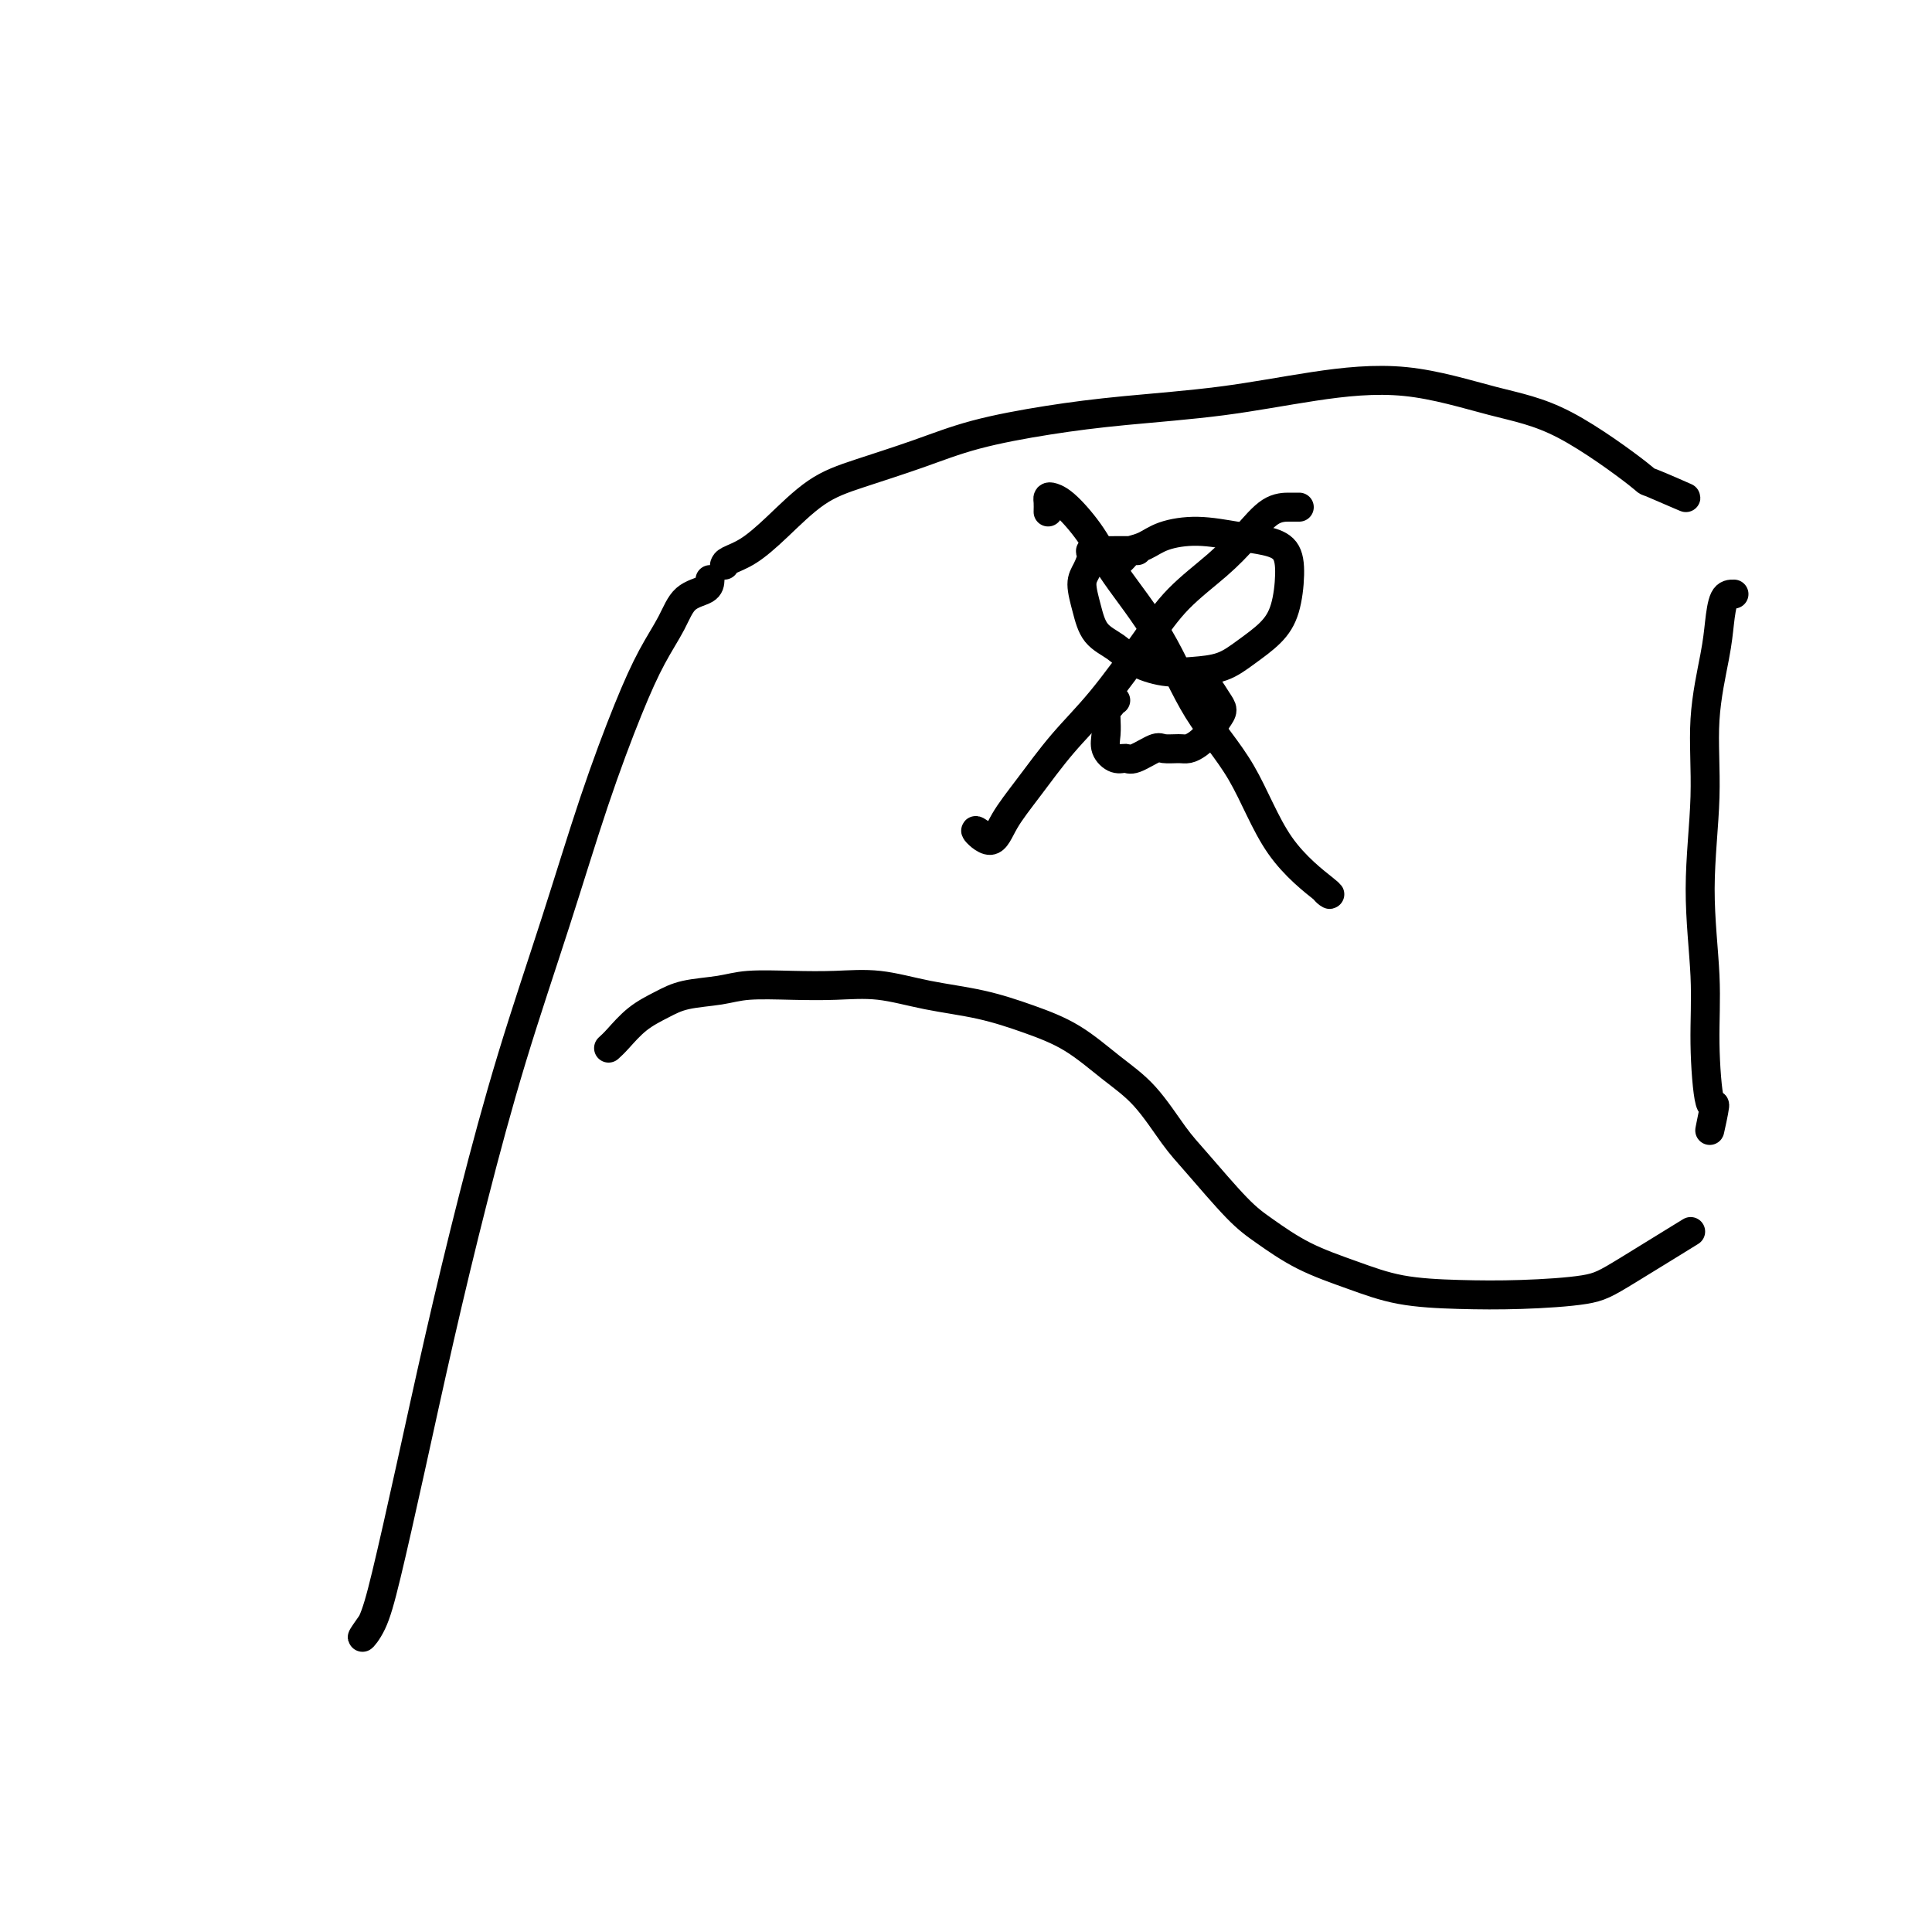 <svg viewBox='0 0 400 400' version='1.1' xmlns='http://www.w3.org/2000/svg' xmlns:xlink='http://www.w3.org/1999/xlink'><g fill='none' stroke='#000000' stroke-width='6' stroke-linecap='round' stroke-linejoin='round'><path d='M147,120c-0.036,0.729 -0.072,1.459 -1,2c-0.928,0.541 -2.749,0.894 -4,2c-1.251,1.106 -1.934,2.966 -3,5c-1.066,2.034 -2.516,4.241 -4,7c-1.484,2.759 -3.003,6.071 -5,11c-1.997,4.929 -4.472,11.477 -7,19c-2.528,7.523 -5.108,16.023 -8,25c-2.892,8.977 -6.094,18.432 -9,28c-2.906,9.568 -5.516,19.248 -8,29c-2.484,9.752 -4.843,19.575 -7,29c-2.157,9.425 -4.114,18.451 -6,27c-1.886,8.549 -3.701,16.621 -5,22c-1.299,5.379 -2.080,8.063 -3,10c-0.920,1.937 -1.977,3.125 -2,3c-0.023,-0.125 0.989,-1.562 2,-3'/><path d='M150,117c0.101,-0.298 0.201,-0.596 1,-1c0.799,-0.404 2.295,-0.915 4,-2c1.705,-1.085 3.617,-2.744 6,-5c2.383,-2.256 5.236,-5.108 8,-7c2.764,-1.892 5.439,-2.825 9,-4c3.561,-1.175 8.008,-2.593 12,-4c3.992,-1.407 7.528,-2.803 12,-4c4.472,-1.197 9.881,-2.195 15,-3c5.119,-0.805 9.949,-1.419 16,-2c6.051,-0.581 13.322,-1.131 20,-2c6.678,-0.869 12.762,-2.056 19,-3c6.238,-0.944 12.630,-1.644 19,-1c6.370,0.644 12.719,2.631 18,4c5.281,1.369 9.495,2.121 15,5c5.505,2.879 12.300,7.885 15,10c2.700,2.115 1.304,1.339 3,2c1.696,0.661 6.485,2.760 7,3c0.515,0.240 -3.242,-1.380 -7,-3'/><path d='M126,217c0.516,-0.469 1.032,-0.937 2,-2c0.968,-1.063 2.386,-2.719 4,-4c1.614,-1.281 3.422,-2.186 5,-3c1.578,-0.814 2.926,-1.538 5,-2c2.074,-0.462 4.876,-0.661 7,-1c2.124,-0.339 3.571,-0.817 6,-1c2.429,-0.183 5.839,-0.072 9,0c3.161,0.072 6.071,0.105 9,0c2.929,-0.105 5.876,-0.347 9,0c3.124,0.347 6.423,1.285 10,2c3.577,0.715 7.431,1.209 11,2c3.569,0.791 6.853,1.881 10,3c3.147,1.119 6.158,2.268 9,4c2.842,1.732 5.516,4.045 8,6c2.484,1.955 4.780,3.550 7,6c2.220,2.450 4.364,5.754 6,8c1.636,2.246 2.762,3.433 5,6c2.238,2.567 5.587,6.512 8,9c2.413,2.488 3.890,3.518 6,5c2.110,1.482 4.854,3.417 8,5c3.146,1.583 6.694,2.814 10,4c3.306,1.186 6.371,2.326 10,3c3.629,0.674 7.821,0.881 12,1c4.179,0.119 8.343,0.151 13,0c4.657,-0.151 9.805,-0.484 13,-1c3.195,-0.516 4.437,-1.216 9,-4c4.563,-2.784 12.447,-7.653 13,-8c0.553,-0.347 -6.223,3.826 -13,8'/><path d='M359,123c-0.745,-0.011 -1.491,-0.021 -2,1c-0.509,1.021 -0.782,3.075 -1,5c-0.218,1.925 -0.380,3.721 -1,7c-0.620,3.279 -1.698,8.043 -2,13c-0.302,4.957 0.170,10.109 0,16c-0.170,5.891 -0.983,12.521 -1,19c-0.017,6.479 0.762,12.806 1,18c0.238,5.194 -0.063,9.257 0,14c0.063,4.743 0.491,10.168 1,12c0.509,1.832 1.099,0.070 1,1c-0.099,0.930 -0.885,4.551 -1,5c-0.115,0.449 0.443,-2.276 1,-5'/><path d='M235,114c0.417,0.001 0.834,0.001 0,0c-0.834,-0.001 -2.920,-0.005 -4,0c-1.080,0.005 -1.156,0.019 -2,0c-0.844,-0.019 -2.458,-0.071 -3,0c-0.542,0.071 -0.011,0.266 0,1c0.011,0.734 -0.496,2.005 -1,3c-0.504,0.995 -1.004,1.712 -1,3c0.004,1.288 0.513,3.148 1,5c0.487,1.852 0.953,3.698 2,5c1.047,1.302 2.674,2.060 4,3c1.326,0.940 2.352,2.062 4,3c1.648,0.938 3.918,1.694 6,2c2.082,0.306 3.976,0.164 6,0c2.024,-0.164 4.178,-0.349 6,-1c1.822,-0.651 3.310,-1.767 5,-3c1.690,-1.233 3.580,-2.582 5,-4c1.420,-1.418 2.368,-2.904 3,-5c0.632,-2.096 0.948,-4.800 1,-7c0.052,-2.200 -0.159,-3.894 -1,-5c-0.841,-1.106 -2.311,-1.624 -4,-2c-1.689,-0.376 -3.598,-0.609 -6,-1c-2.402,-0.391 -5.296,-0.941 -8,-1c-2.704,-0.059 -5.217,0.371 -7,1c-1.783,0.629 -2.837,1.456 -4,2c-1.163,0.544 -2.435,0.806 -3,1c-0.565,0.194 -0.421,0.322 -1,1c-0.579,0.678 -1.880,1.908 -2,2c-0.120,0.092 0.940,-0.954 2,-2'/><path d='M231,145c-0.453,-0.119 -0.906,-0.239 -1,0c-0.094,0.239 0.171,0.836 0,1c-0.171,0.164 -0.777,-0.105 -1,0c-0.223,0.105 -0.061,0.584 0,1c0.061,0.416 0.022,0.771 0,1c-0.022,0.229 -0.028,0.334 0,1c0.028,0.666 0.088,1.893 0,3c-0.088,1.107 -0.325,2.093 0,3c0.325,0.907 1.213,1.735 2,2c0.787,0.265 1.475,-0.034 2,0c0.525,0.034 0.889,0.402 2,0c1.111,-0.402 2.969,-1.574 4,-2c1.031,-0.426 1.235,-0.105 2,0c0.765,0.105 2.092,-0.006 3,0c0.908,0.006 1.396,0.129 2,0c0.604,-0.129 1.322,-0.509 2,-1c0.678,-0.491 1.314,-1.094 2,-2c0.686,-0.906 1.420,-2.117 2,-3c0.580,-0.883 1.004,-1.438 1,-2c-0.004,-0.562 -0.436,-1.131 -1,-2c-0.564,-0.869 -1.259,-2.037 -2,-3c-0.741,-0.963 -1.529,-1.722 -2,-2c-0.471,-0.278 -0.627,-0.075 -1,0c-0.373,0.075 -0.964,0.021 -1,0c-0.036,-0.021 0.482,-0.011 1,0'/><path d='M269,105c-0.510,0.001 -1.019,0.003 -2,0c-0.981,-0.003 -2.432,-0.009 -4,1c-1.568,1.009 -3.253,3.033 -5,5c-1.747,1.967 -3.557,3.877 -6,6c-2.443,2.123 -5.520,4.460 -8,7c-2.480,2.540 -4.362,5.283 -7,9c-2.638,3.717 -6.031,8.407 -9,12c-2.969,3.593 -5.513,6.089 -8,9c-2.487,2.911 -4.918,6.239 -7,9c-2.082,2.761 -3.816,4.957 -5,7c-1.184,2.043 -1.819,3.935 -3,4c-1.181,0.065 -2.909,-1.696 -3,-2c-0.091,-0.304 1.454,0.848 3,2'/><path d='M217,106c0.015,-0.738 0.030,-1.477 0,-2c-0.030,-0.523 -0.106,-0.831 0,-1c0.106,-0.169 0.392,-0.198 1,0c0.608,0.198 1.537,0.625 3,2c1.463,1.375 3.460,3.700 5,6c1.540,2.300 2.623,4.576 5,8c2.377,3.424 6.049,7.997 9,13c2.951,5.003 5.180,10.438 8,15c2.820,4.562 6.231,8.253 9,13c2.769,4.747 4.897,10.551 8,15c3.103,4.449 7.182,7.544 9,9c1.818,1.456 1.377,1.273 1,1c-0.377,-0.273 -0.688,-0.637 -1,-1'/></g>
</svg>
